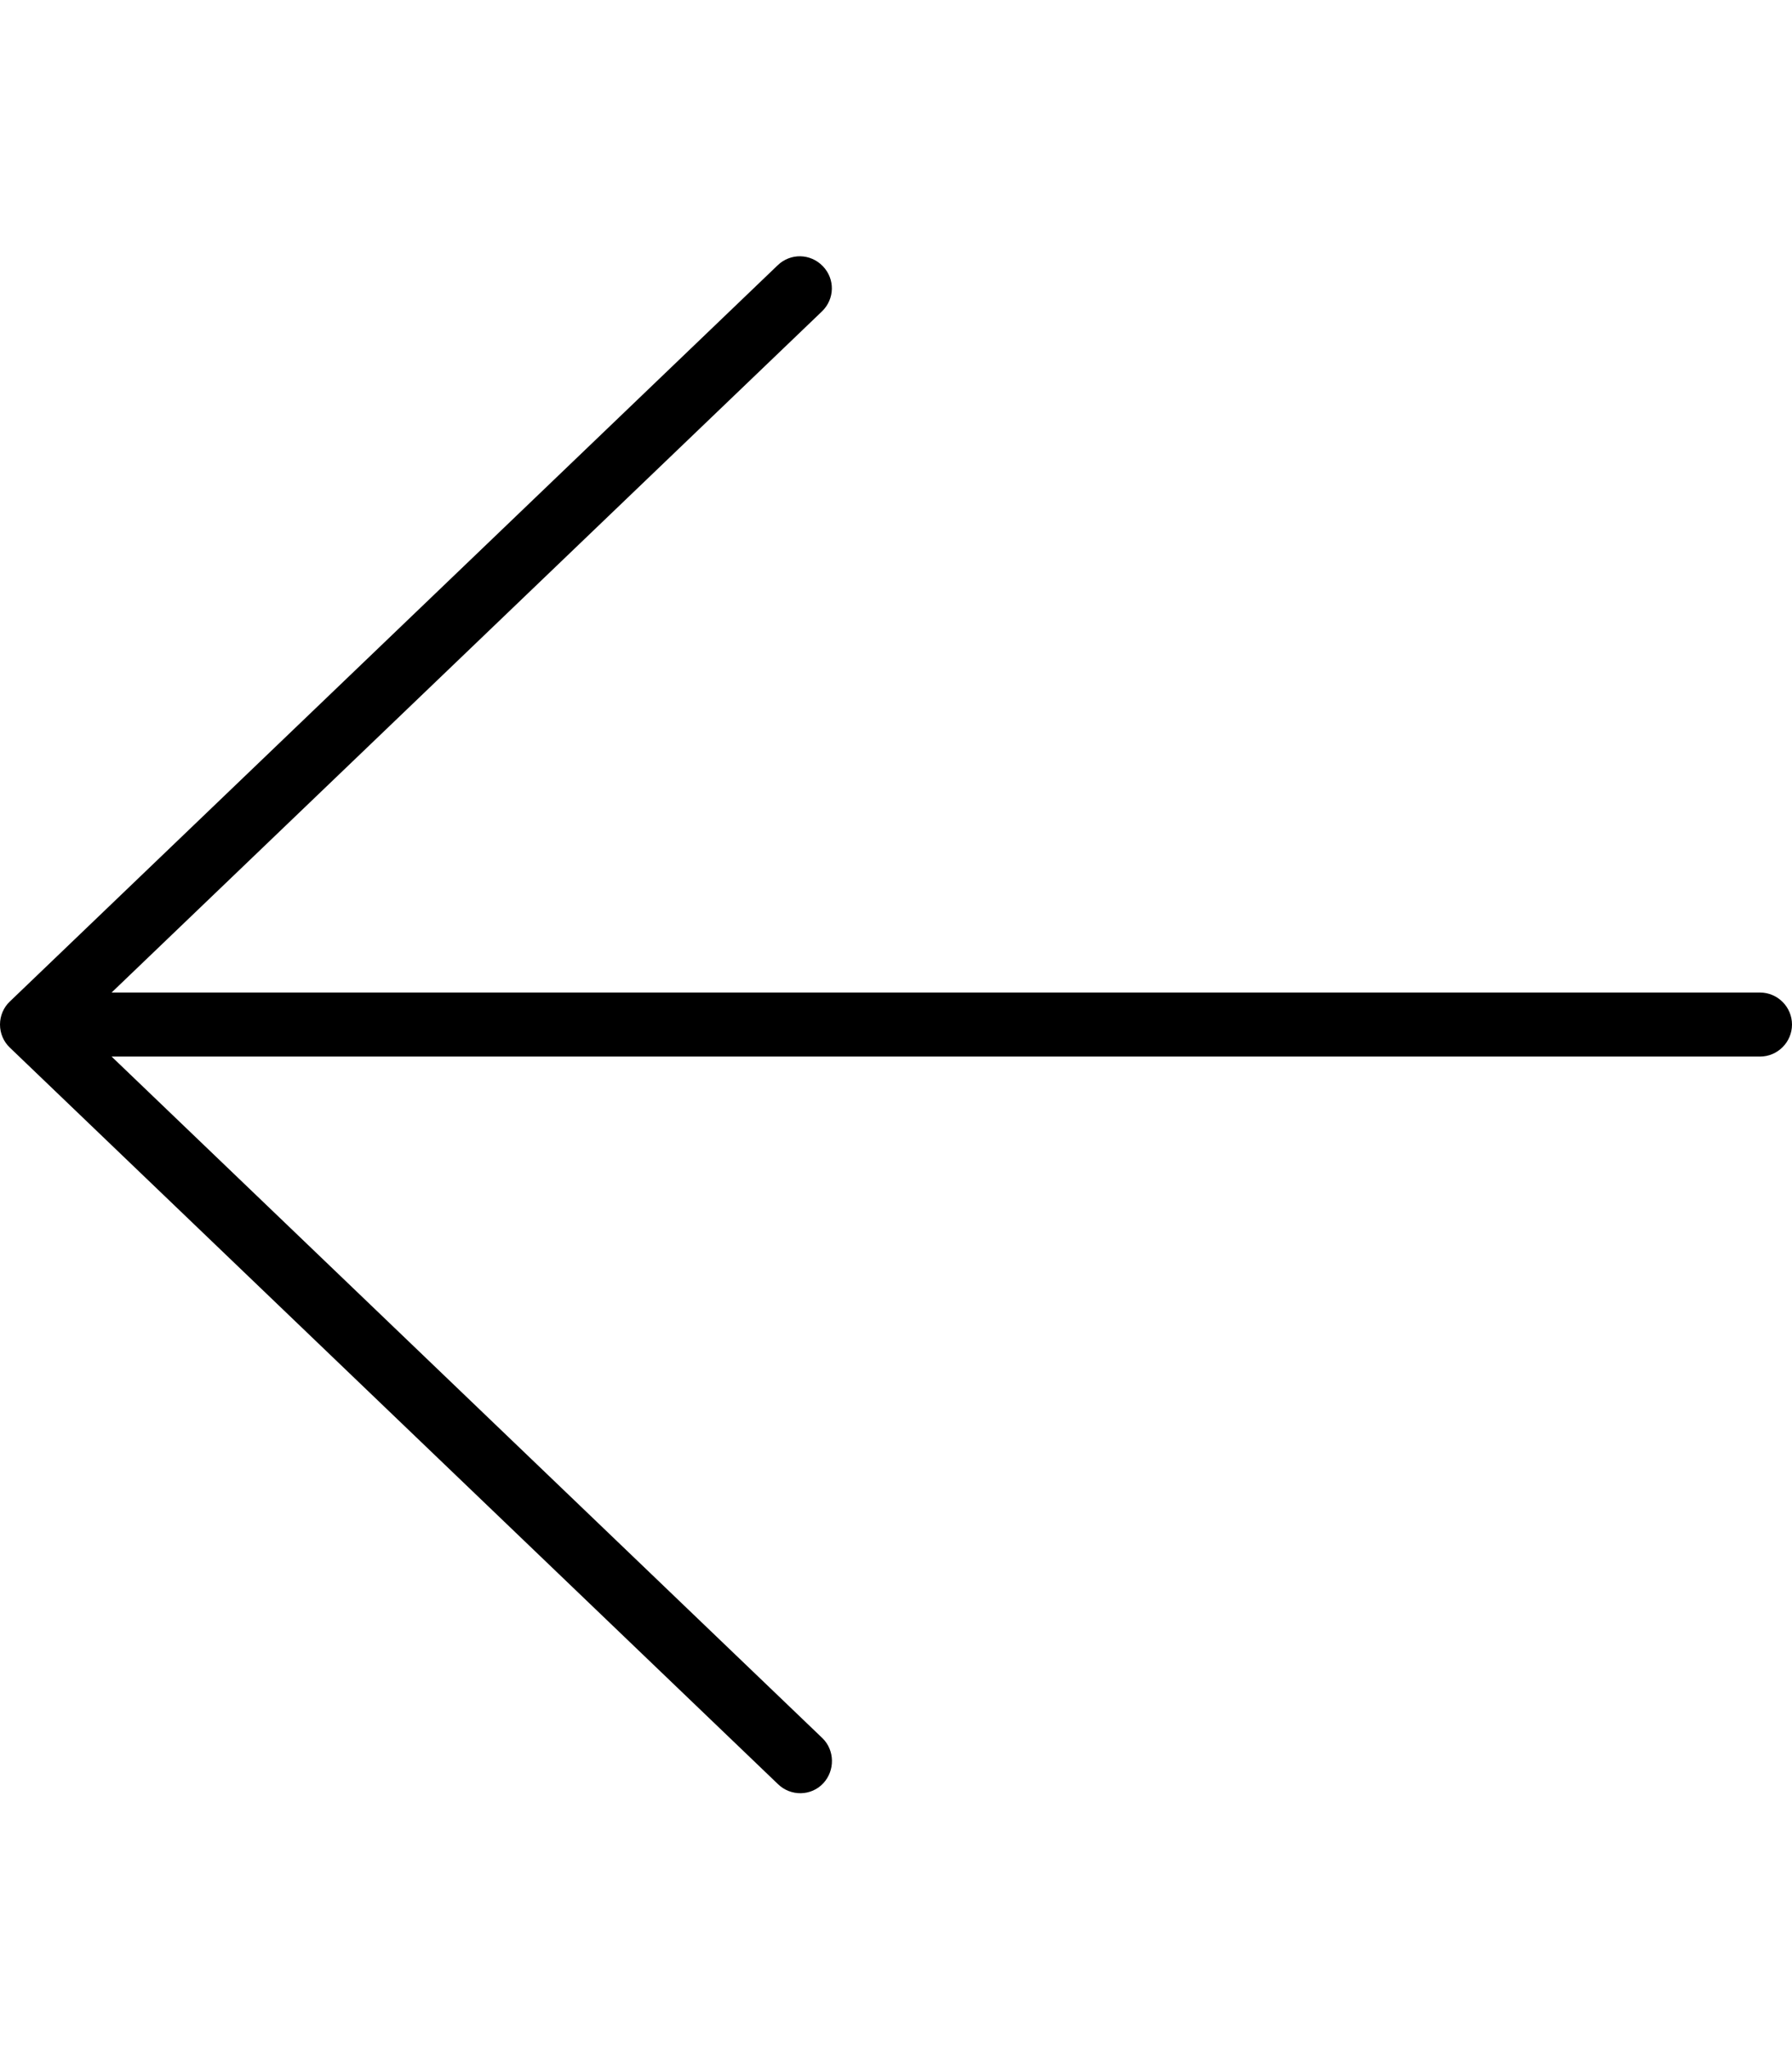<svg xmlns="http://www.w3.org/2000/svg" viewBox="0 0 448 512"><!--! Font Awesome Pro 6.5.1 by @fontawesome - https://fontawesome.com License - https://fontawesome.com/license (Commercial License) Copyright 2023 Fonticons, Inc. --><path d="M2.5 250.2C.9 251.7 0 253.8 0 256s.9 4.3 2.5 5.8l192 184c3.2 3.1 8.3 3 11.3-.2s2.9-8.3-.2-11.3L27.9 264 440 264c4.4 0 8-3.6 8-8s-3.6-8-8-8L27.9 248 205.5 77.8c3.2-3.1 3.3-8.1 .2-11.3s-8.1-3.3-11.3-.2l-192 184z"/></svg>